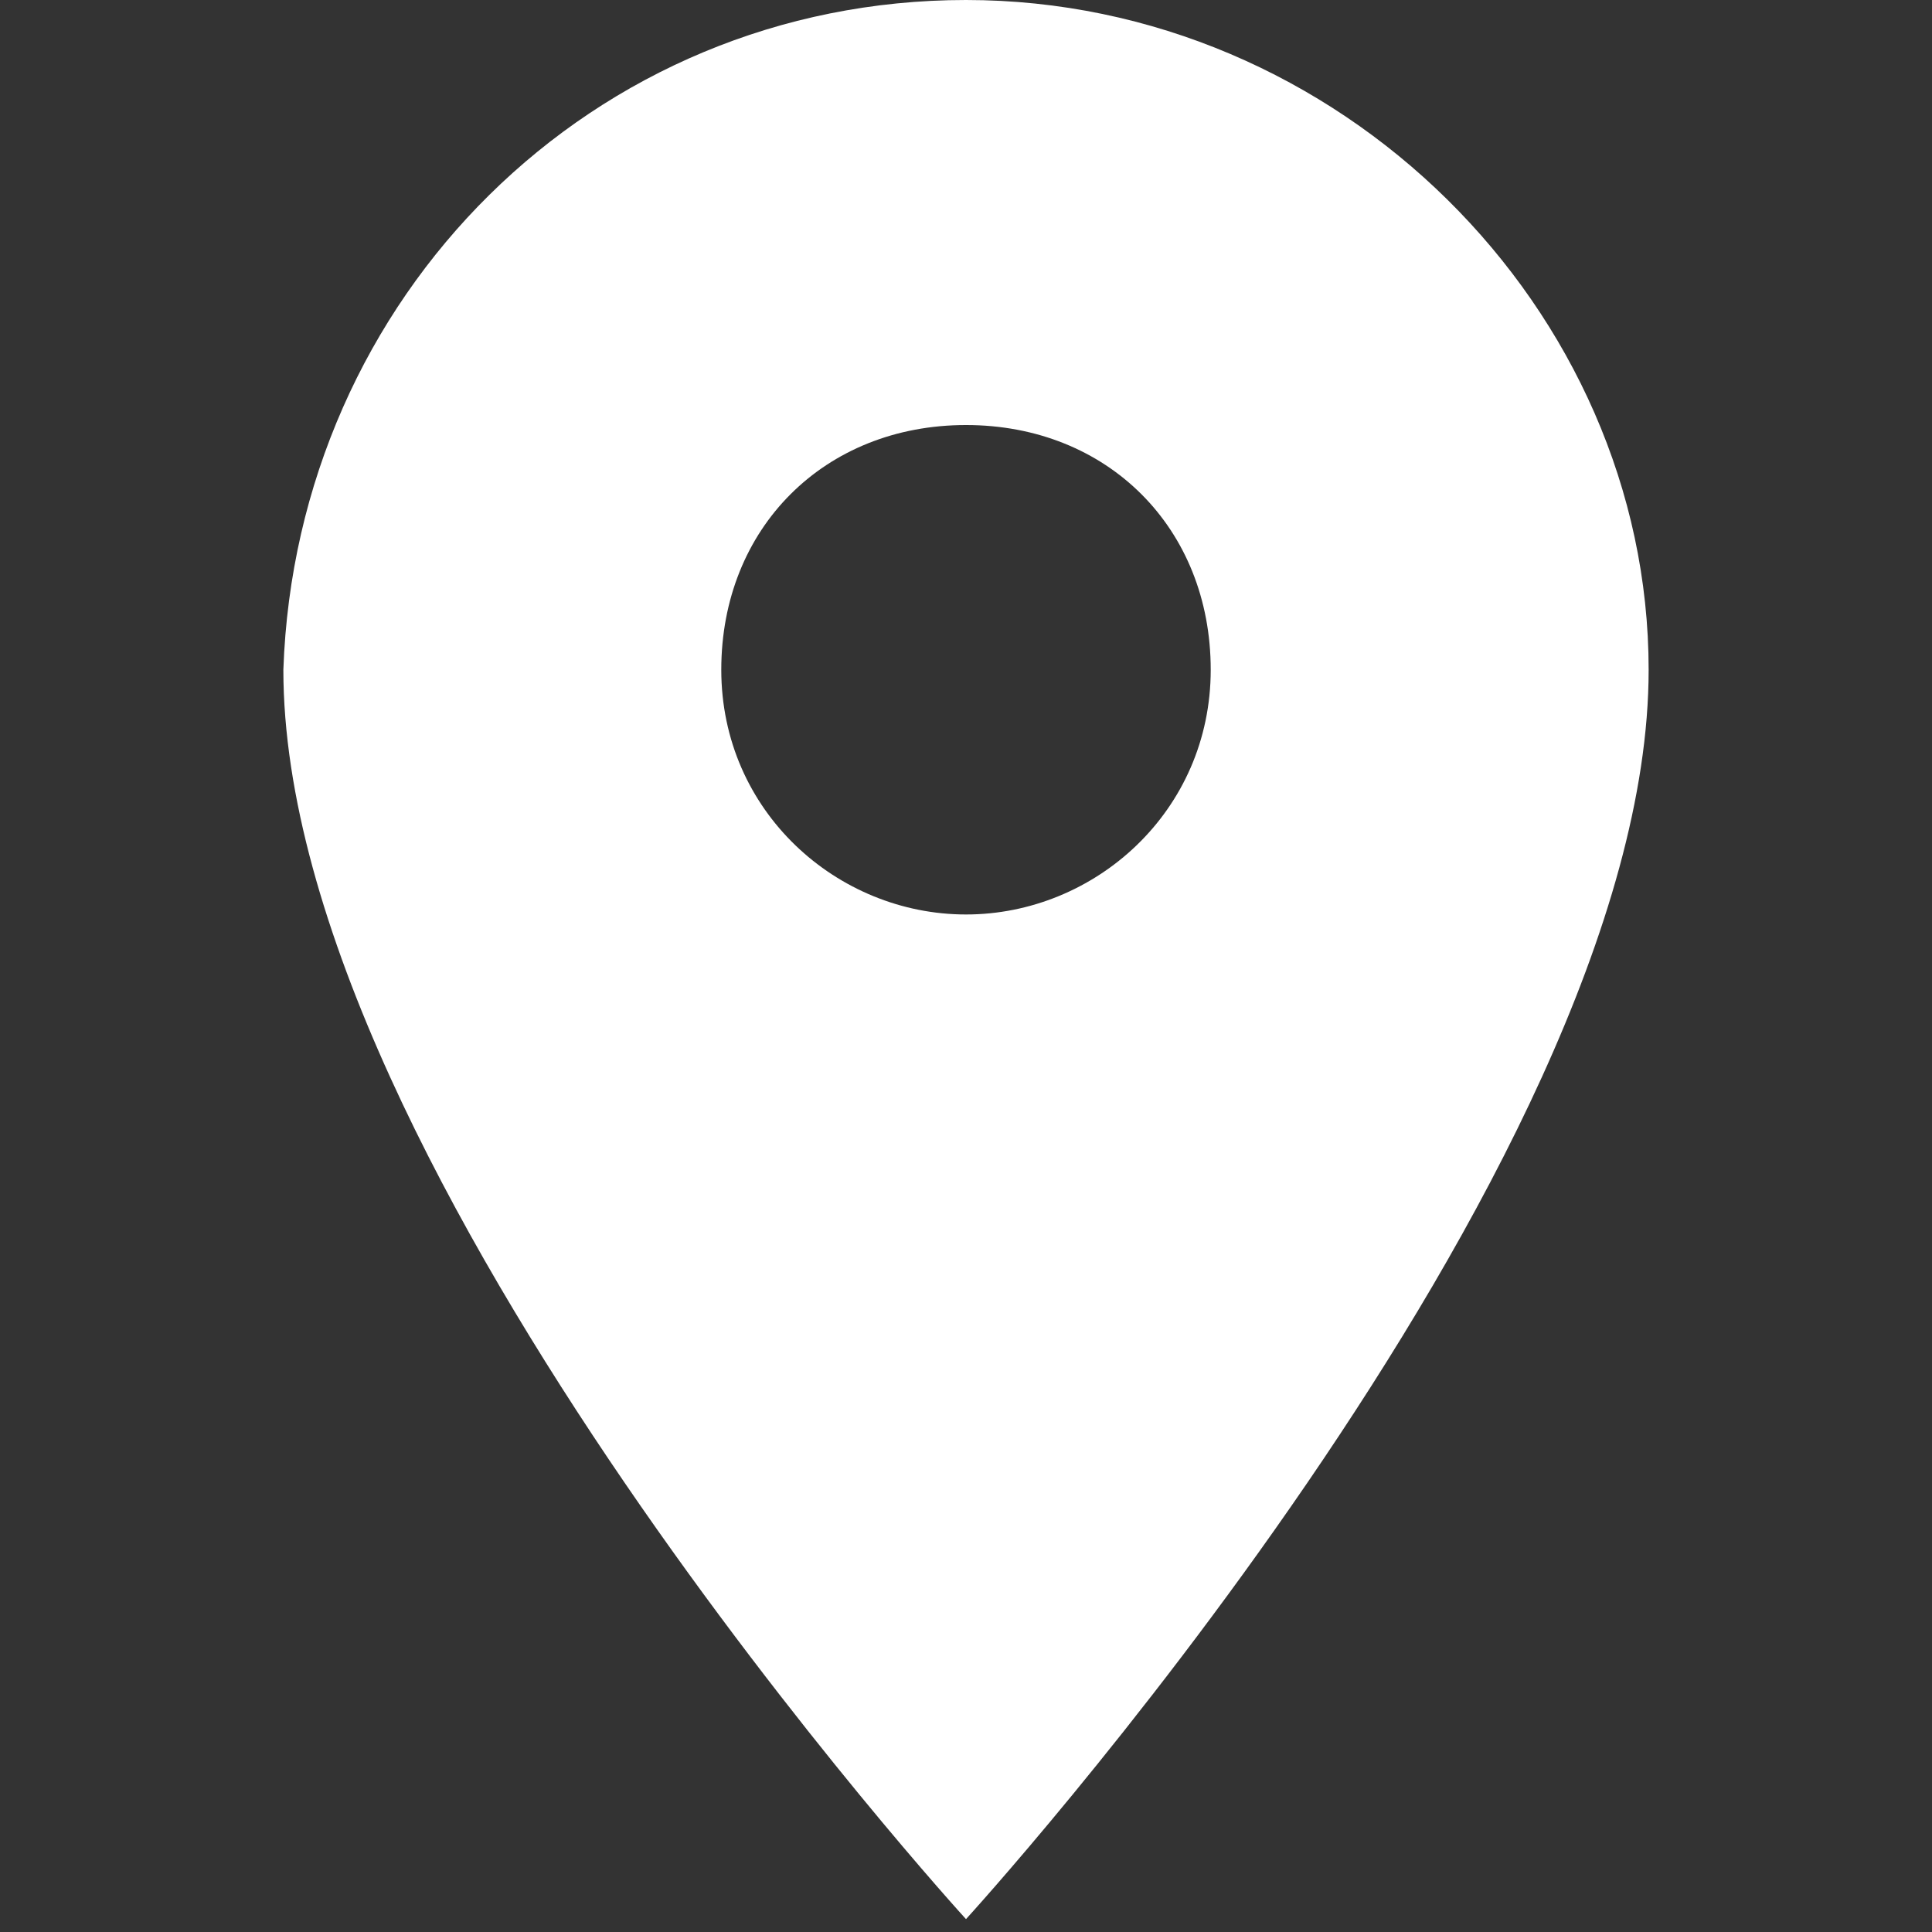 <?xml version="1.0" encoding="utf-8"?>
<!-- Generator: Adobe Illustrator 25.0.1, SVG Export Plug-In . SVG Version: 6.00 Build 0)  -->
<svg version="1.1" id="圖層_1" xmlns="http://www.w3.org/2000/svg" xmlns:xlink="http://www.w3.org/1999/xlink" x="0px" y="0px"
	 viewBox="0 0 15 15" style="enable-background:new 0 0 15 15;" xml:space="preserve">
<rect x="0" y="0" width="15" height="15" fill="#333333" stroke="none"/>
<style type="text/css">
	.st0{fill:#FFFFFF;}
</style>
<path id="Icon_material-location-on" class="st0" d="M7.5,0C4.6,0,2.3,2.3,2.2,5.2c0,0,0,0,0,0c0,3.9,5.3,9.7,5.3,9.7
	s5.3-5.8,5.3-9.7C12.8,2.4,10.4,0,7.5,0C7.5,0,7.5,0,7.5,0z M7.5,7.1c-1,0-1.9-0.8-1.9-1.9s0.8-1.9,1.9-1.9s1.9,0.8,1.9,1.9
	C9.4,6.3,8.5,7.1,7.5,7.1z"/>
</svg>
